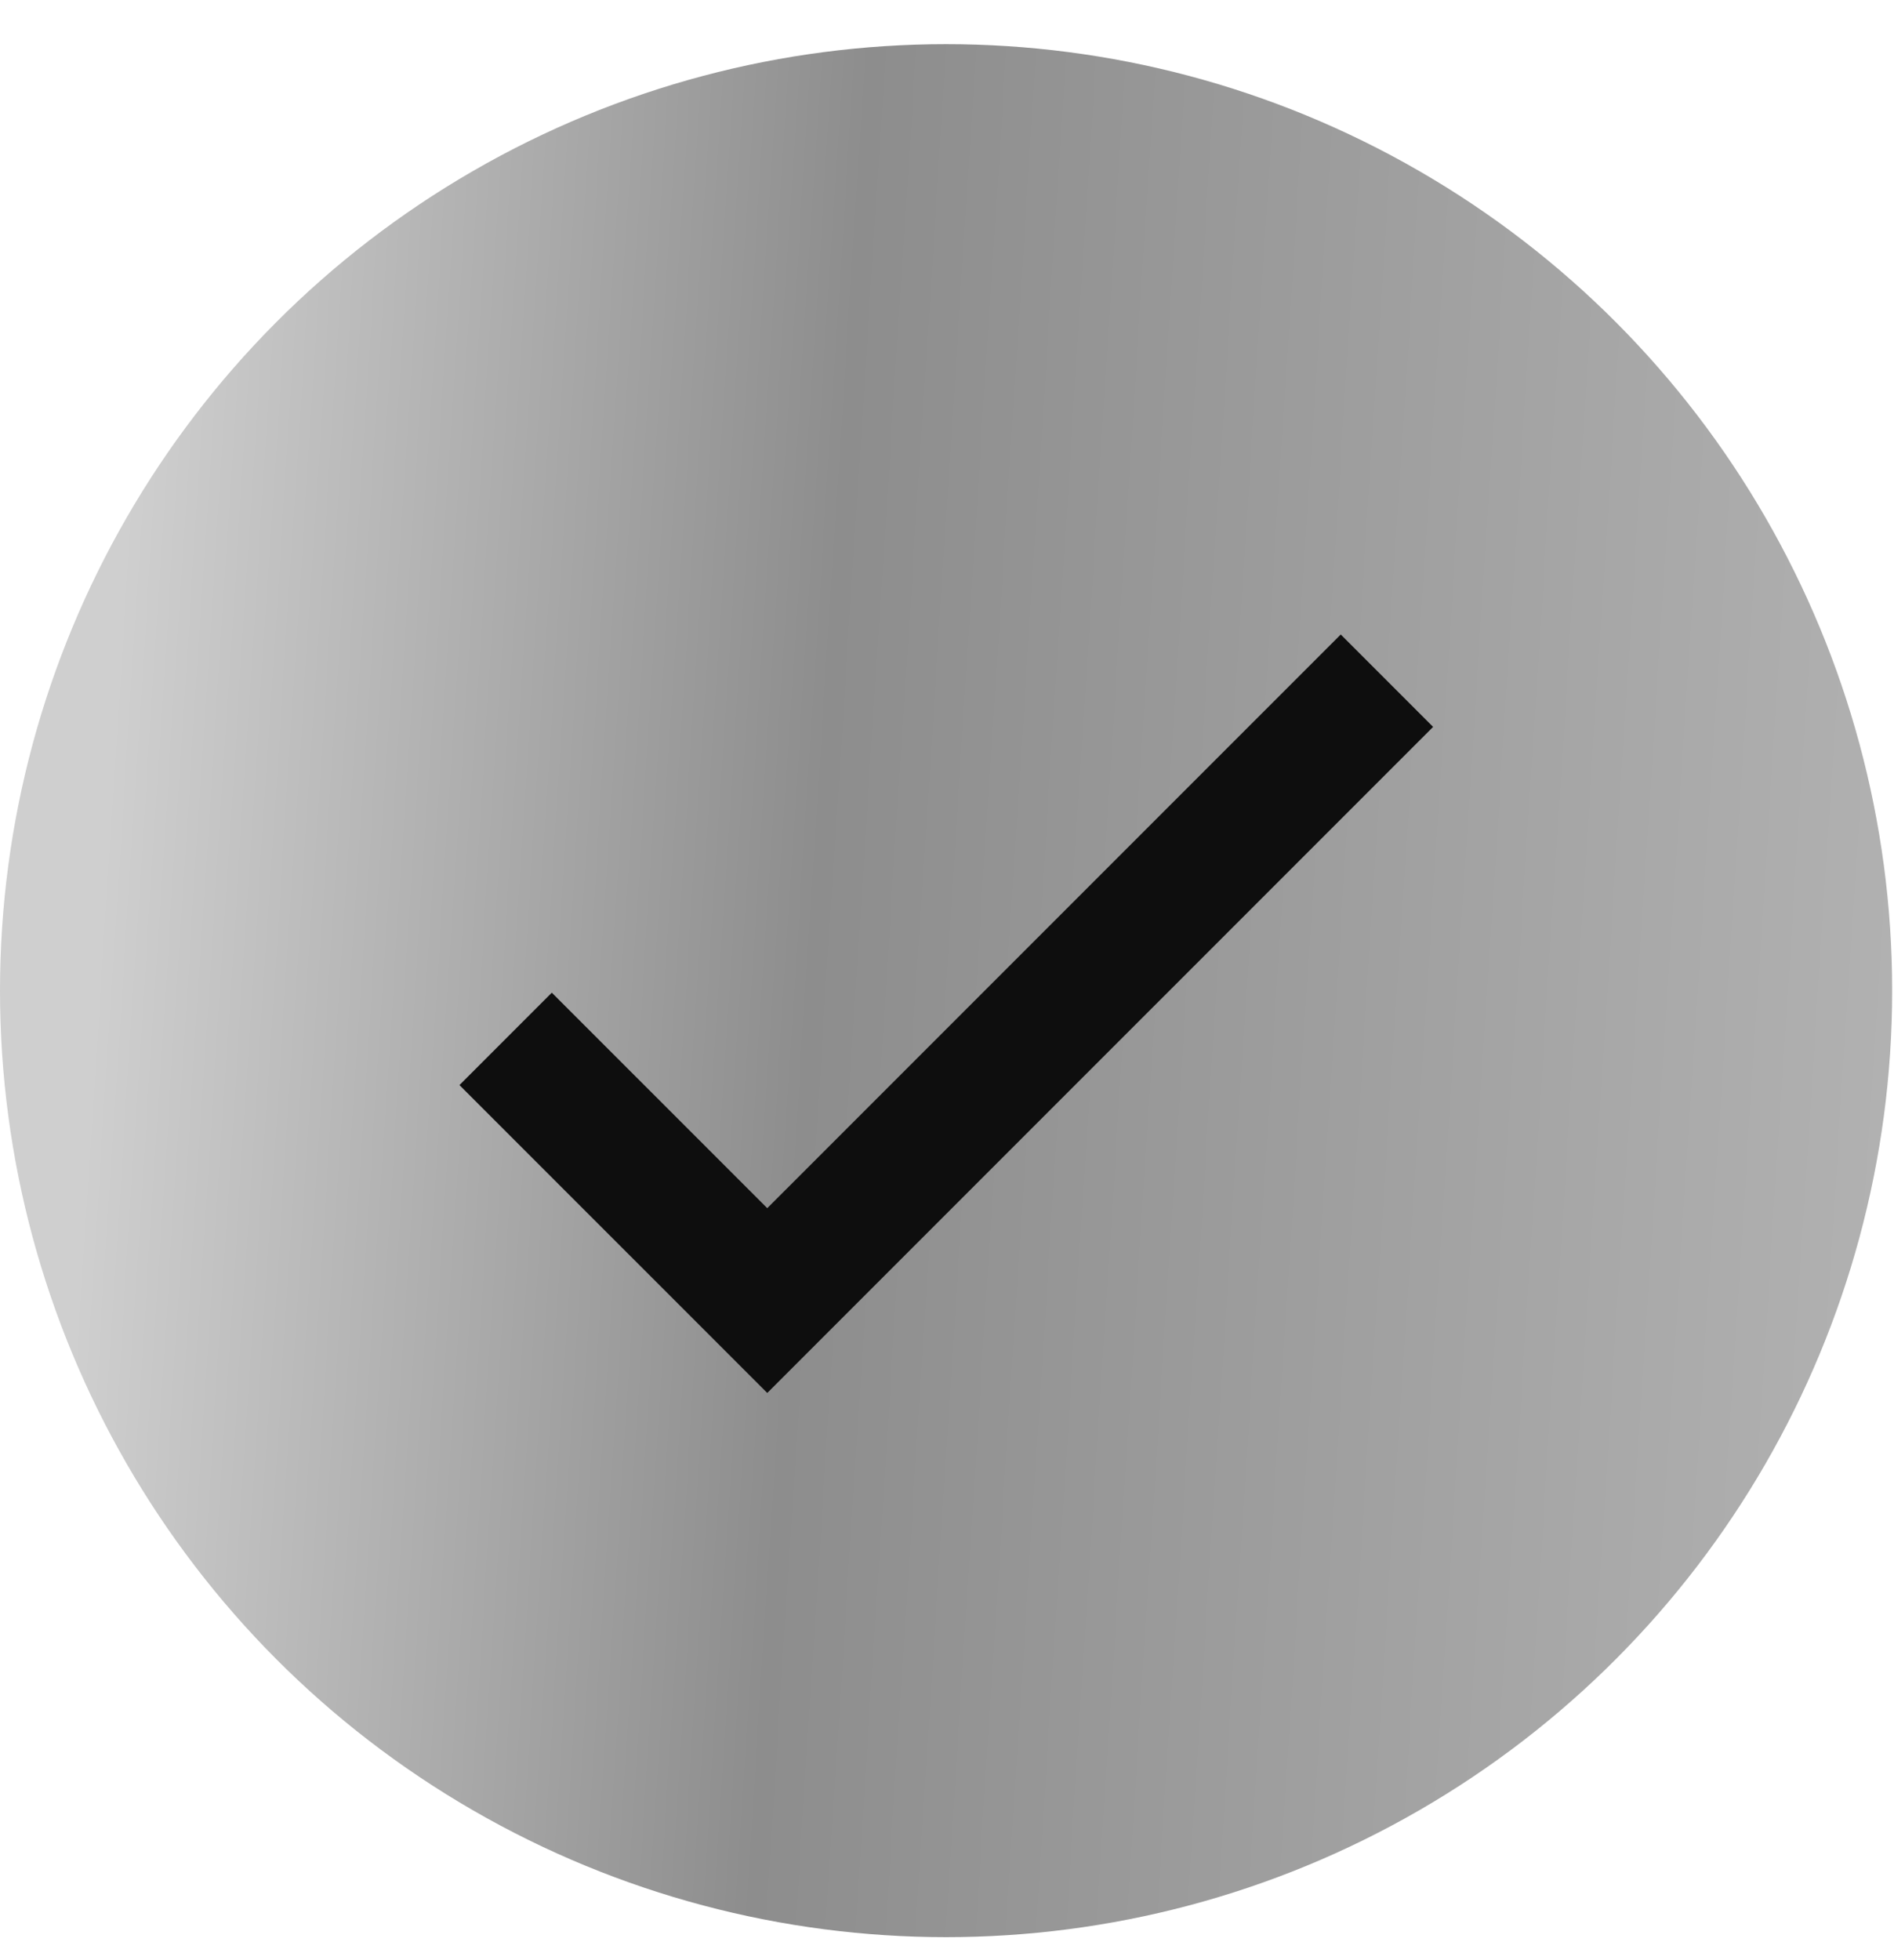 <svg xmlns="http://www.w3.org/2000/svg" fill="none" viewBox="0 0 29 30" height="30" width="29">
<circle fill="url(#paint0_linear_662_993)" r="14.486" cy="15.162" cx="14.486"></circle>
<path stroke-width="2" stroke="#0E0E0E" d="M7.742 15.9L11.748 19.905L21.236 10.418"></path>
<defs>
<linearGradient gradientUnits="userSpaceOnUse" y2="2.495" x2="30.716" y1="0.676" x1="2.391" id="paint0_linear_662_993">
<stop stop-color="#CFCFCF"></stop>
<stop stop-color="#8D8D8D" offset="0.385"></stop>
<stop stop-color="#B3B3B3" offset="1"></stop>
</linearGradient>
</defs>
</svg>
